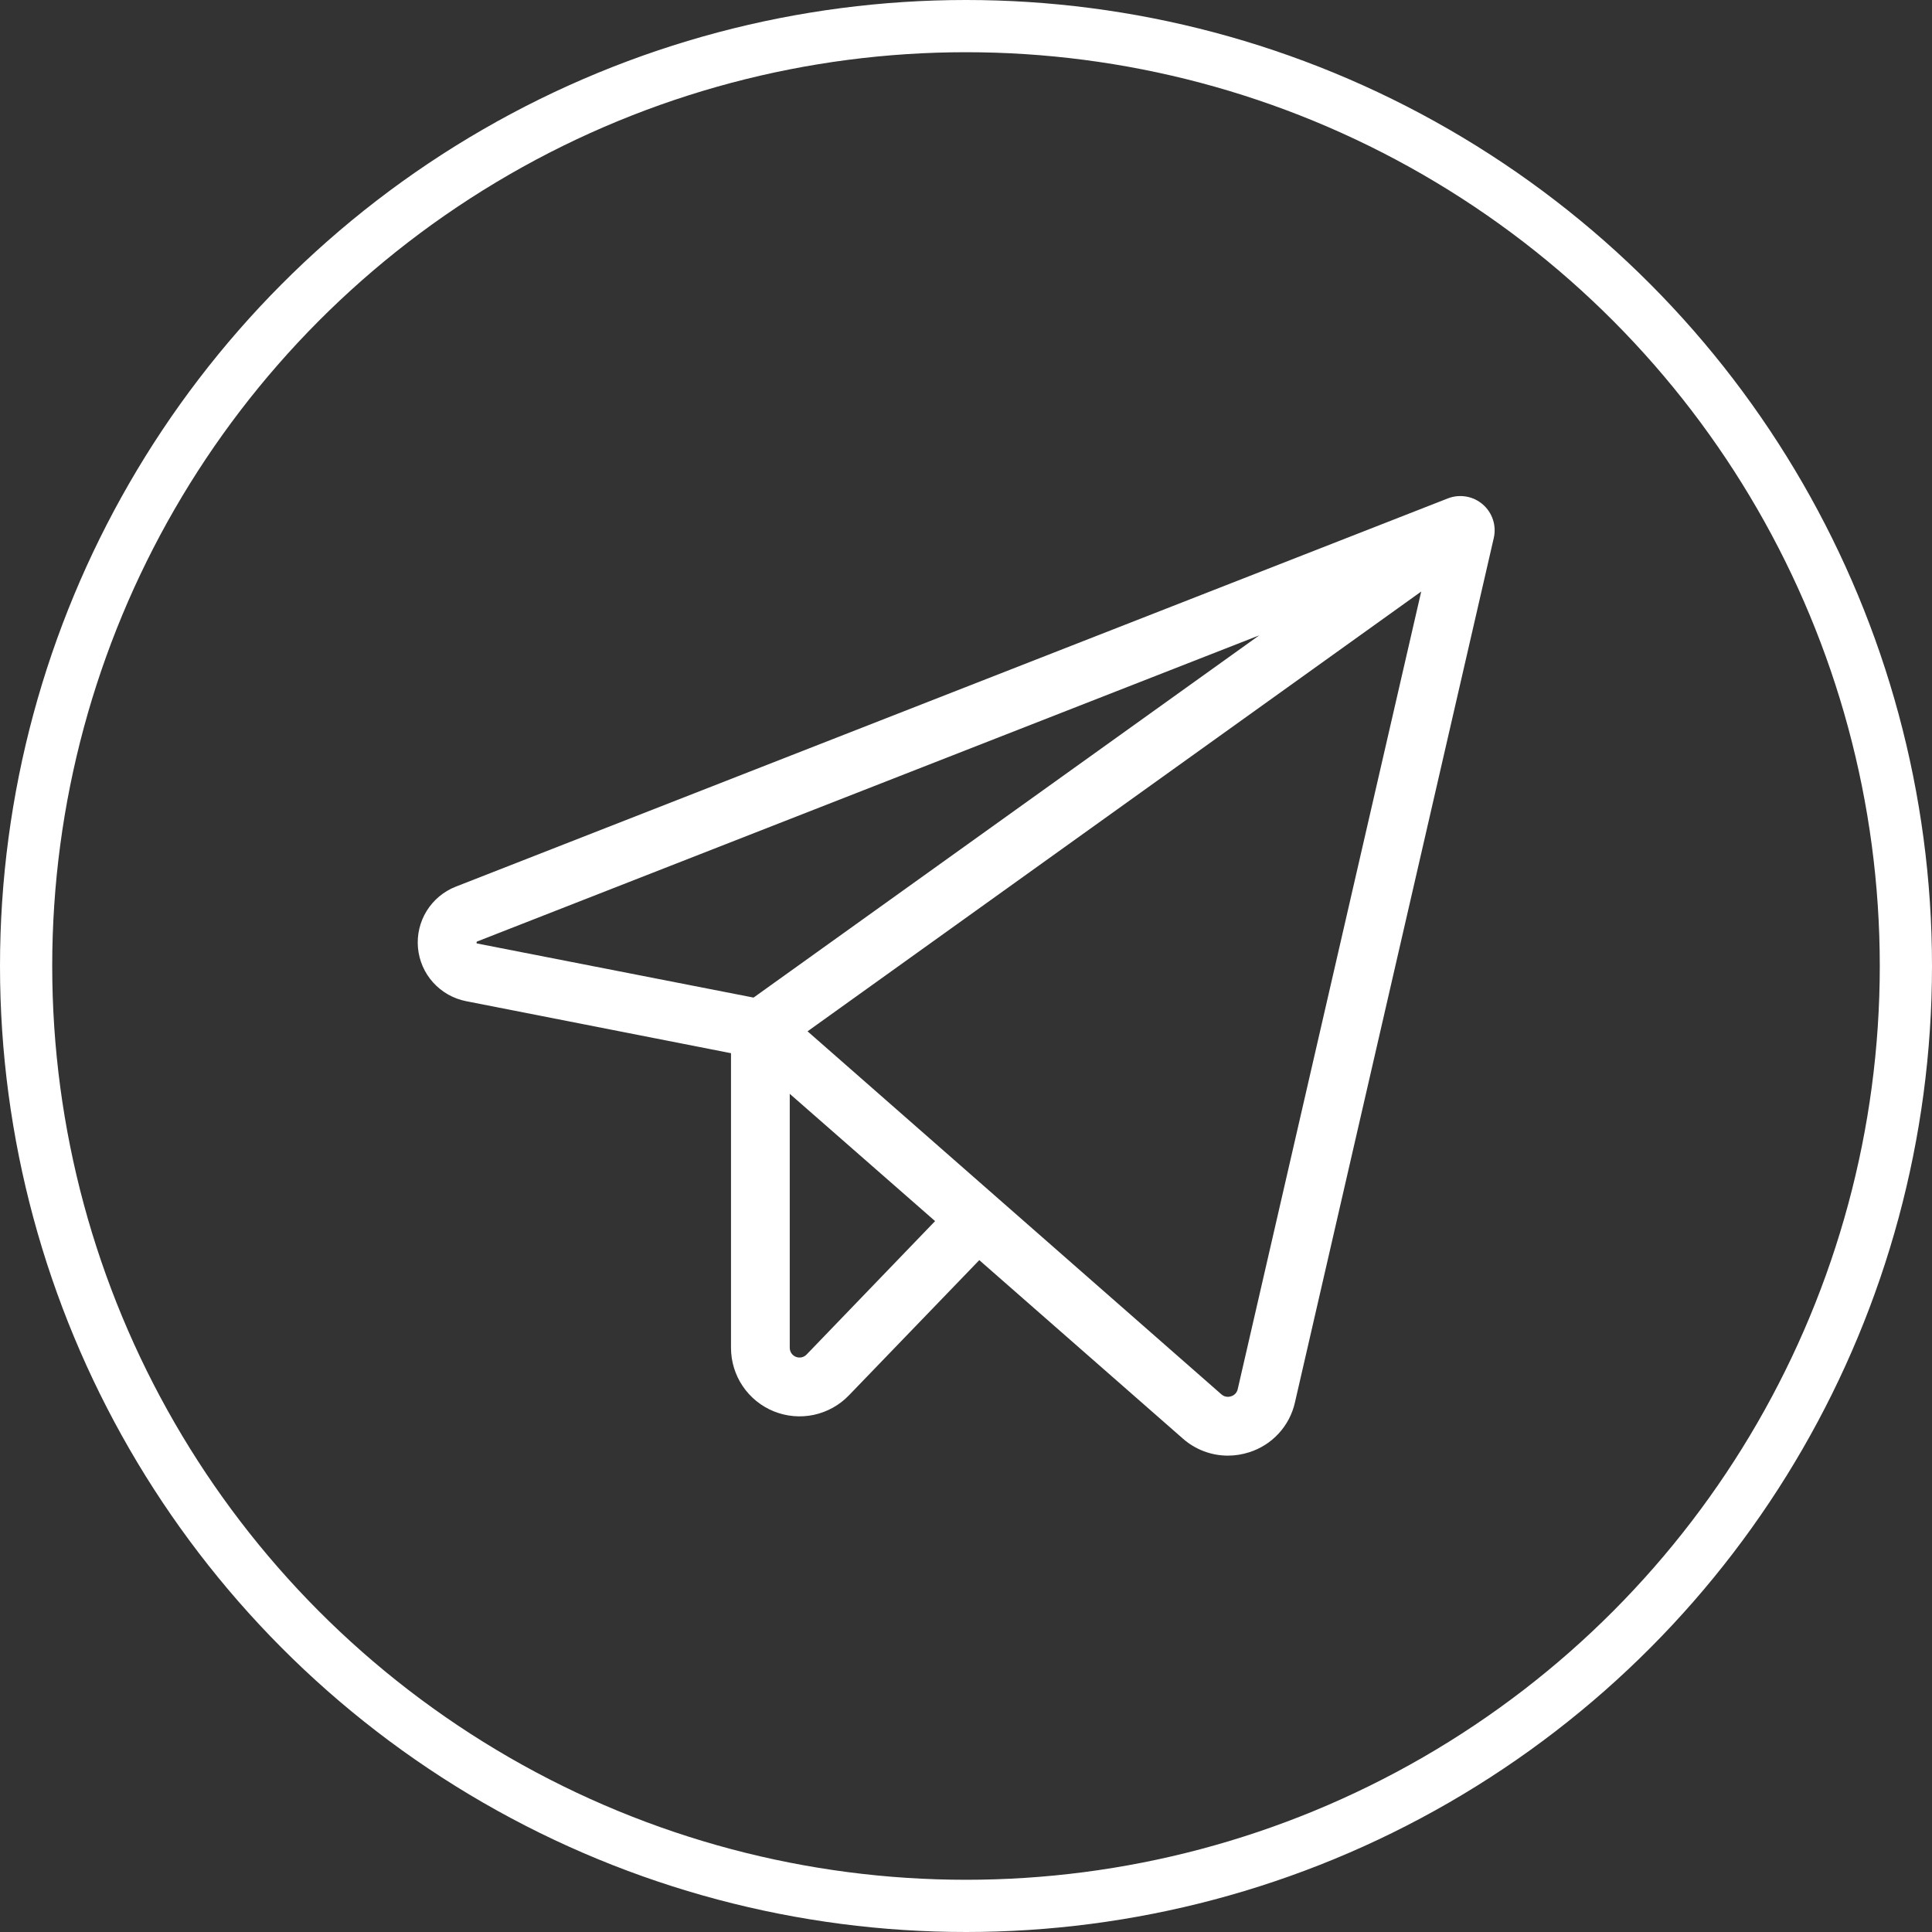 <?xml version="1.0" encoding="UTF-8"?> <svg xmlns="http://www.w3.org/2000/svg" width="74" height="74" viewBox="0 0 74 74" fill="none"><rect x="0" y="0" width="74" height="74" fill="#333333" stroke="none"/><path d="M56.793 19.319C56.612 19.163 56.392 19.059 56.157 19.019C55.921 18.979 55.679 19.003 55.456 19.09L17.457 33.961C16.995 34.142 16.604 34.468 16.343 34.89C16.082 35.312 15.965 35.807 16.009 36.302C16.054 36.796 16.257 37.263 16.589 37.631C16.922 38 17.364 38.251 17.851 38.347L27.999 40.34V51.626C27.999 52.149 28.156 52.66 28.448 53.093C28.741 53.527 29.157 53.863 29.642 54.059C30.127 54.255 30.66 54.301 31.172 54.192C31.683 54.082 32.151 53.823 32.514 53.446L37.509 48.266L45.305 55.1C45.781 55.521 46.395 55.754 47.03 55.754C47.308 55.754 47.583 55.71 47.847 55.625C48.281 55.488 48.67 55.24 48.977 54.905C49.285 54.571 49.499 54.161 49.599 53.718L57.215 20.607C57.269 20.375 57.258 20.132 57.183 19.905C57.109 19.678 56.974 19.475 56.793 19.319ZM18.258 36.132C18.251 36.113 18.251 36.092 18.258 36.072C18.267 36.066 18.276 36.061 18.286 36.057L48.232 24.335L28.863 38.21L18.286 36.14L18.258 36.132ZM30.894 51.882C30.842 51.936 30.776 51.973 30.703 51.989C30.63 52.004 30.554 51.998 30.485 51.971C30.416 51.943 30.356 51.895 30.314 51.834C30.272 51.773 30.25 51.7 30.249 51.626V41.896L35.816 46.771L30.894 51.882ZM47.407 53.21C47.393 53.273 47.362 53.332 47.318 53.379C47.274 53.427 47.218 53.462 47.156 53.48C47.092 53.502 47.024 53.507 46.958 53.494C46.892 53.481 46.831 53.45 46.781 53.405L30.931 39.502L54.436 22.657L47.407 53.21Z" fill="white"></path><circle cx="37" cy="37" r="36" stroke="white" stroke-width="2"></circle></svg> 